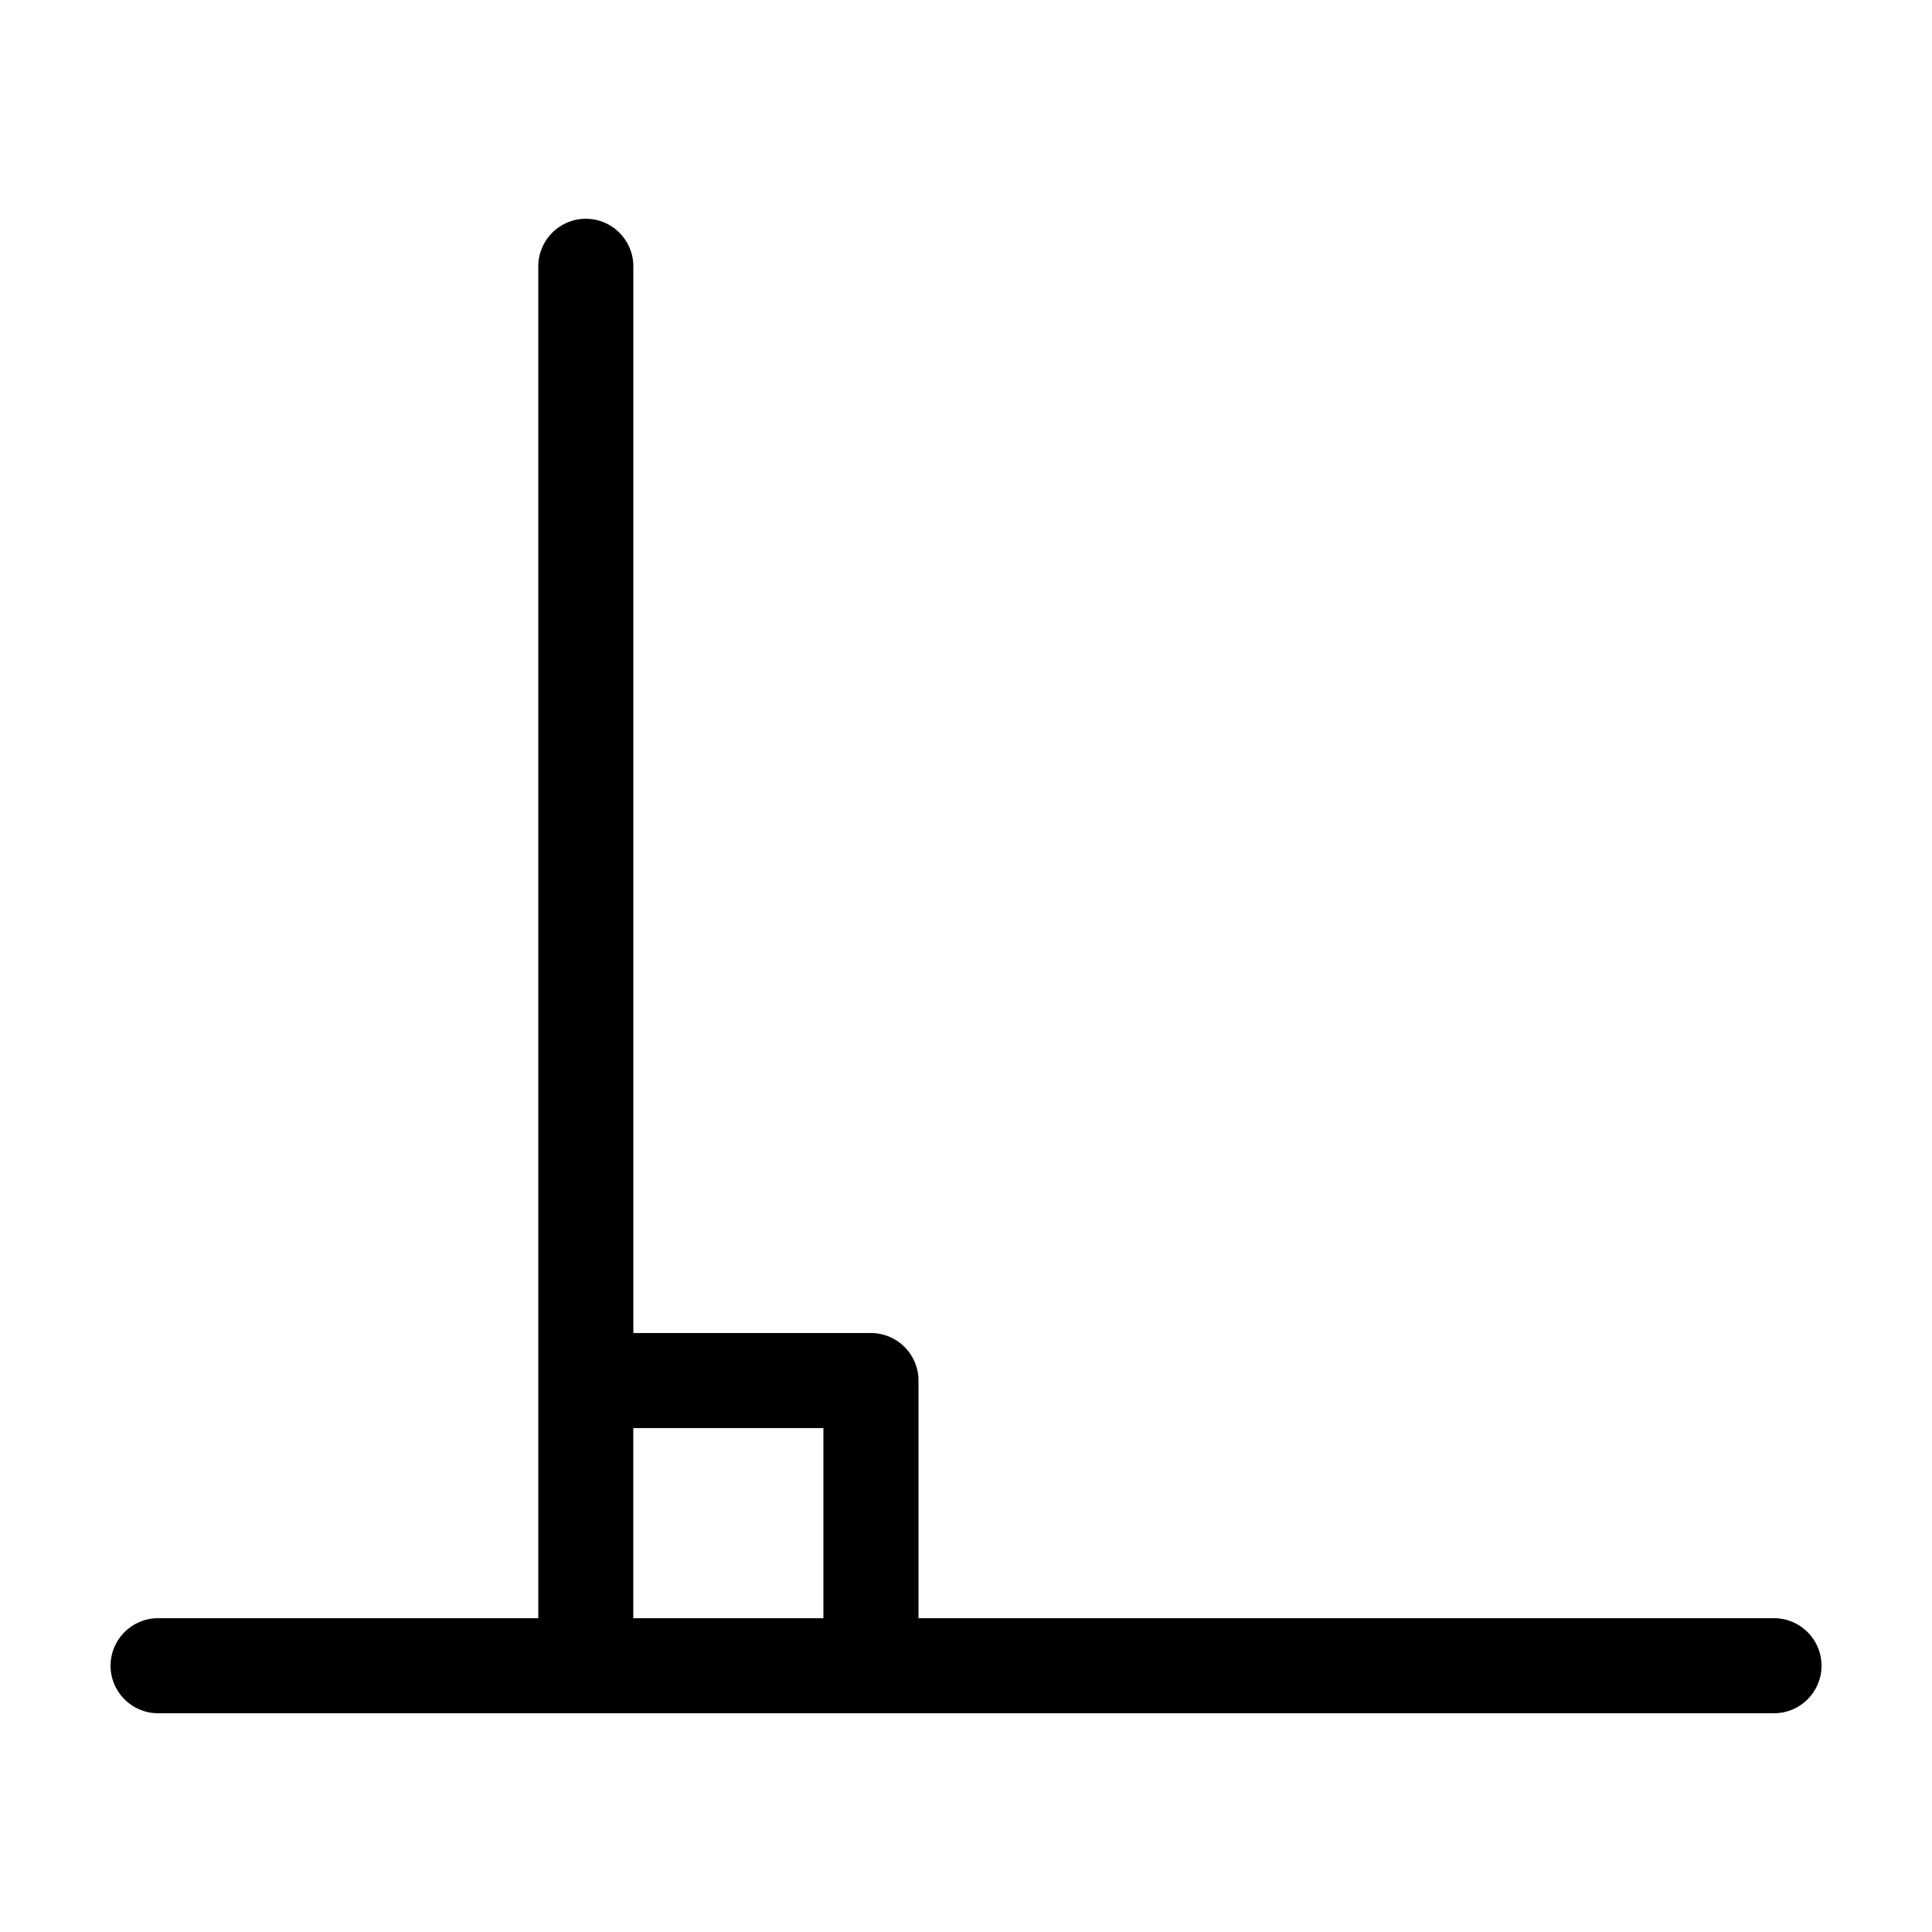 <?xml version="1.0" encoding="UTF-8"?>
<!-- Uploaded to: SVG Repo, www.svgrepo.com, Generator: SVG Repo Mixer Tools -->
<svg fill="#000000" width="800px" height="800px" version="1.1" viewBox="144 144 512 512" xmlns="http://www.w3.org/2000/svg">
 <path d="m614.12 572.84h-226.71v-62.977c0-6.957-5.637-12.594-12.594-12.594h-62.977v-282.7c0-6.957-5.637-12.594-12.594-12.594s-12.594 5.637-12.594 12.594v358.27h-100.76c-6.957 0-12.594 5.637-12.594 12.594 0 6.957 5.637 12.594 12.594 12.594h428.24c6.957 0 12.594-5.637 12.594-12.594-0.004-6.957-5.641-12.594-12.598-12.594zm-251.91 0h-50.383v-50.383h50.383z"/>
</svg>